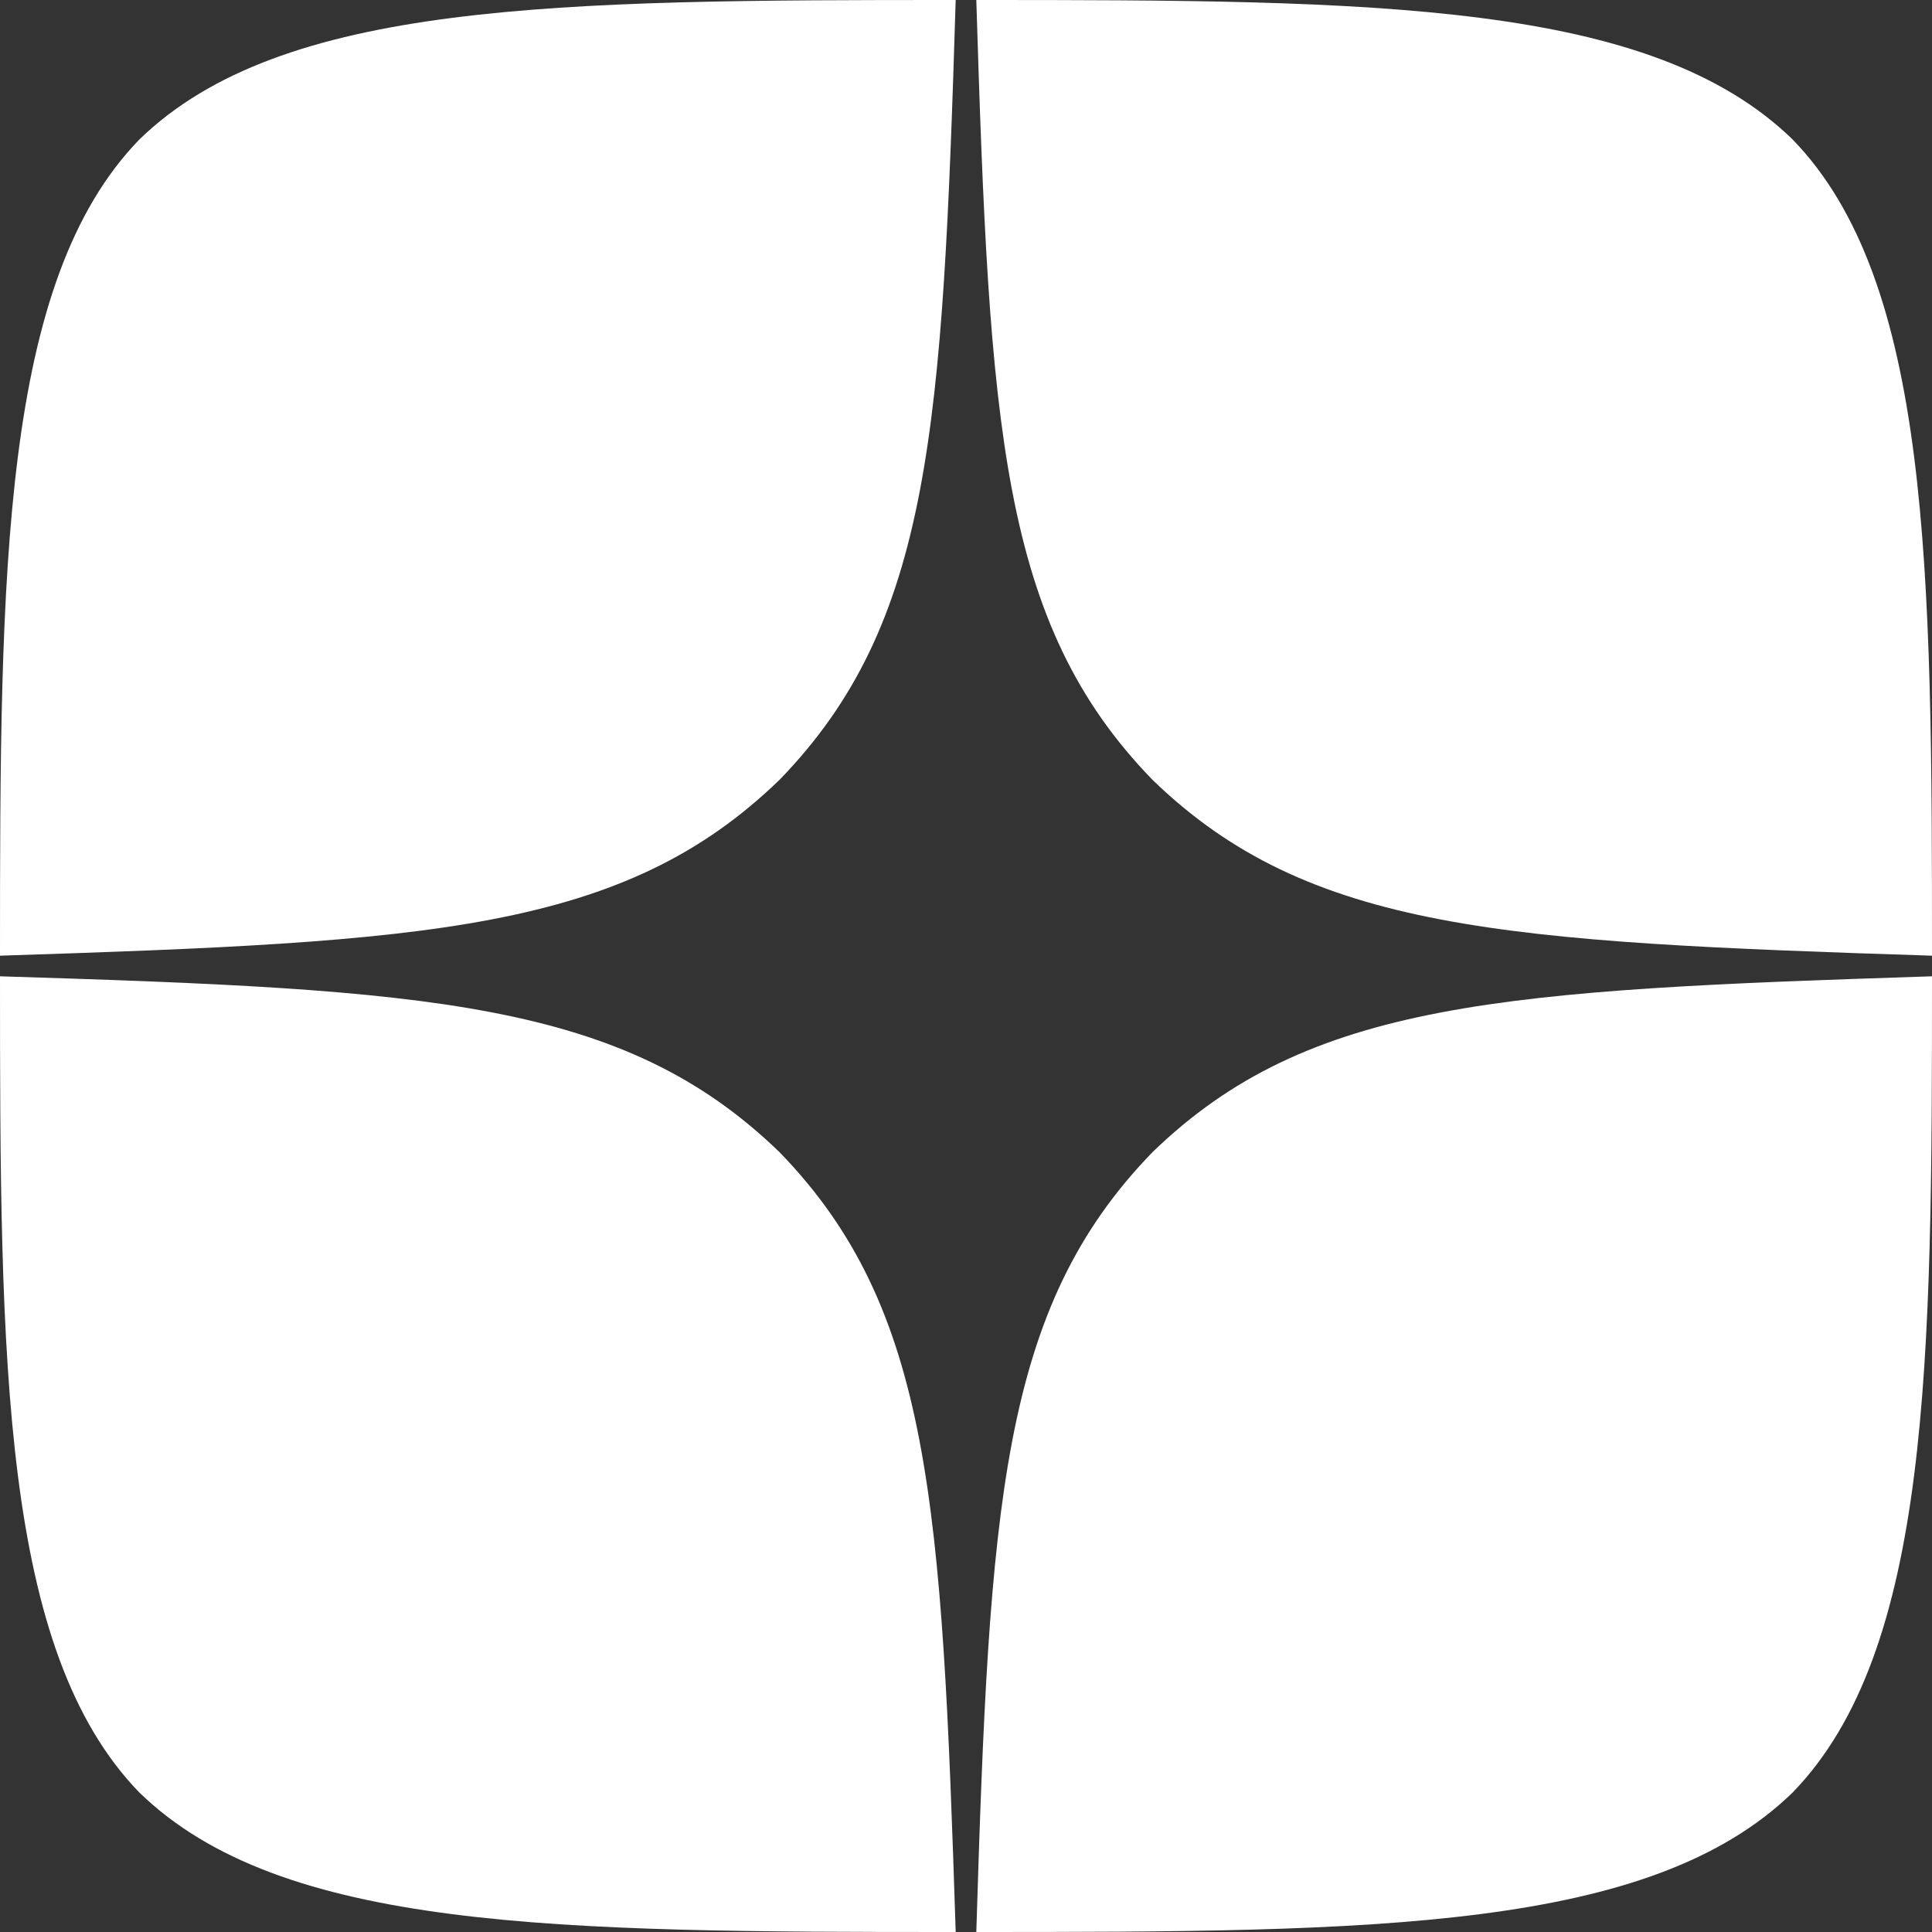 <svg width="18" height="18" viewBox="0 0 18 18" fill="none" xmlns="http://www.w3.org/2000/svg">
<rect x="0" y="0" width="18" height="18" fill="#333333" stroke="none"/>
<path d="M10.736 10.736C9.321 12.195 9.219 14.014 9.096 18C12.812 18 15.377 17.987 16.701 16.701C17.987 15.377 18 12.69 18 9.096C14.014 9.225 12.195 9.321 10.736 10.736ZM0 9.096C0 12.69 0.013 15.377 1.299 16.701C2.623 17.987 5.188 18 8.904 18C8.775 14.014 8.679 12.195 7.264 10.736C5.805 9.321 3.986 9.219 0 9.096ZM8.904 0C5.194 0 2.623 0.013 1.299 1.299C0.013 2.623 0 5.31 0 8.904C3.986 8.775 5.805 8.679 7.264 7.264C8.679 5.805 8.781 3.986 8.904 0ZM10.736 7.264C9.321 5.805 9.219 3.986 9.096 0C12.812 0 15.377 0.013 16.701 1.299C17.987 2.623 18 5.31 18 8.904C14.014 8.775 12.195 8.679 10.736 7.264Z" fill="white"/>
</svg>
